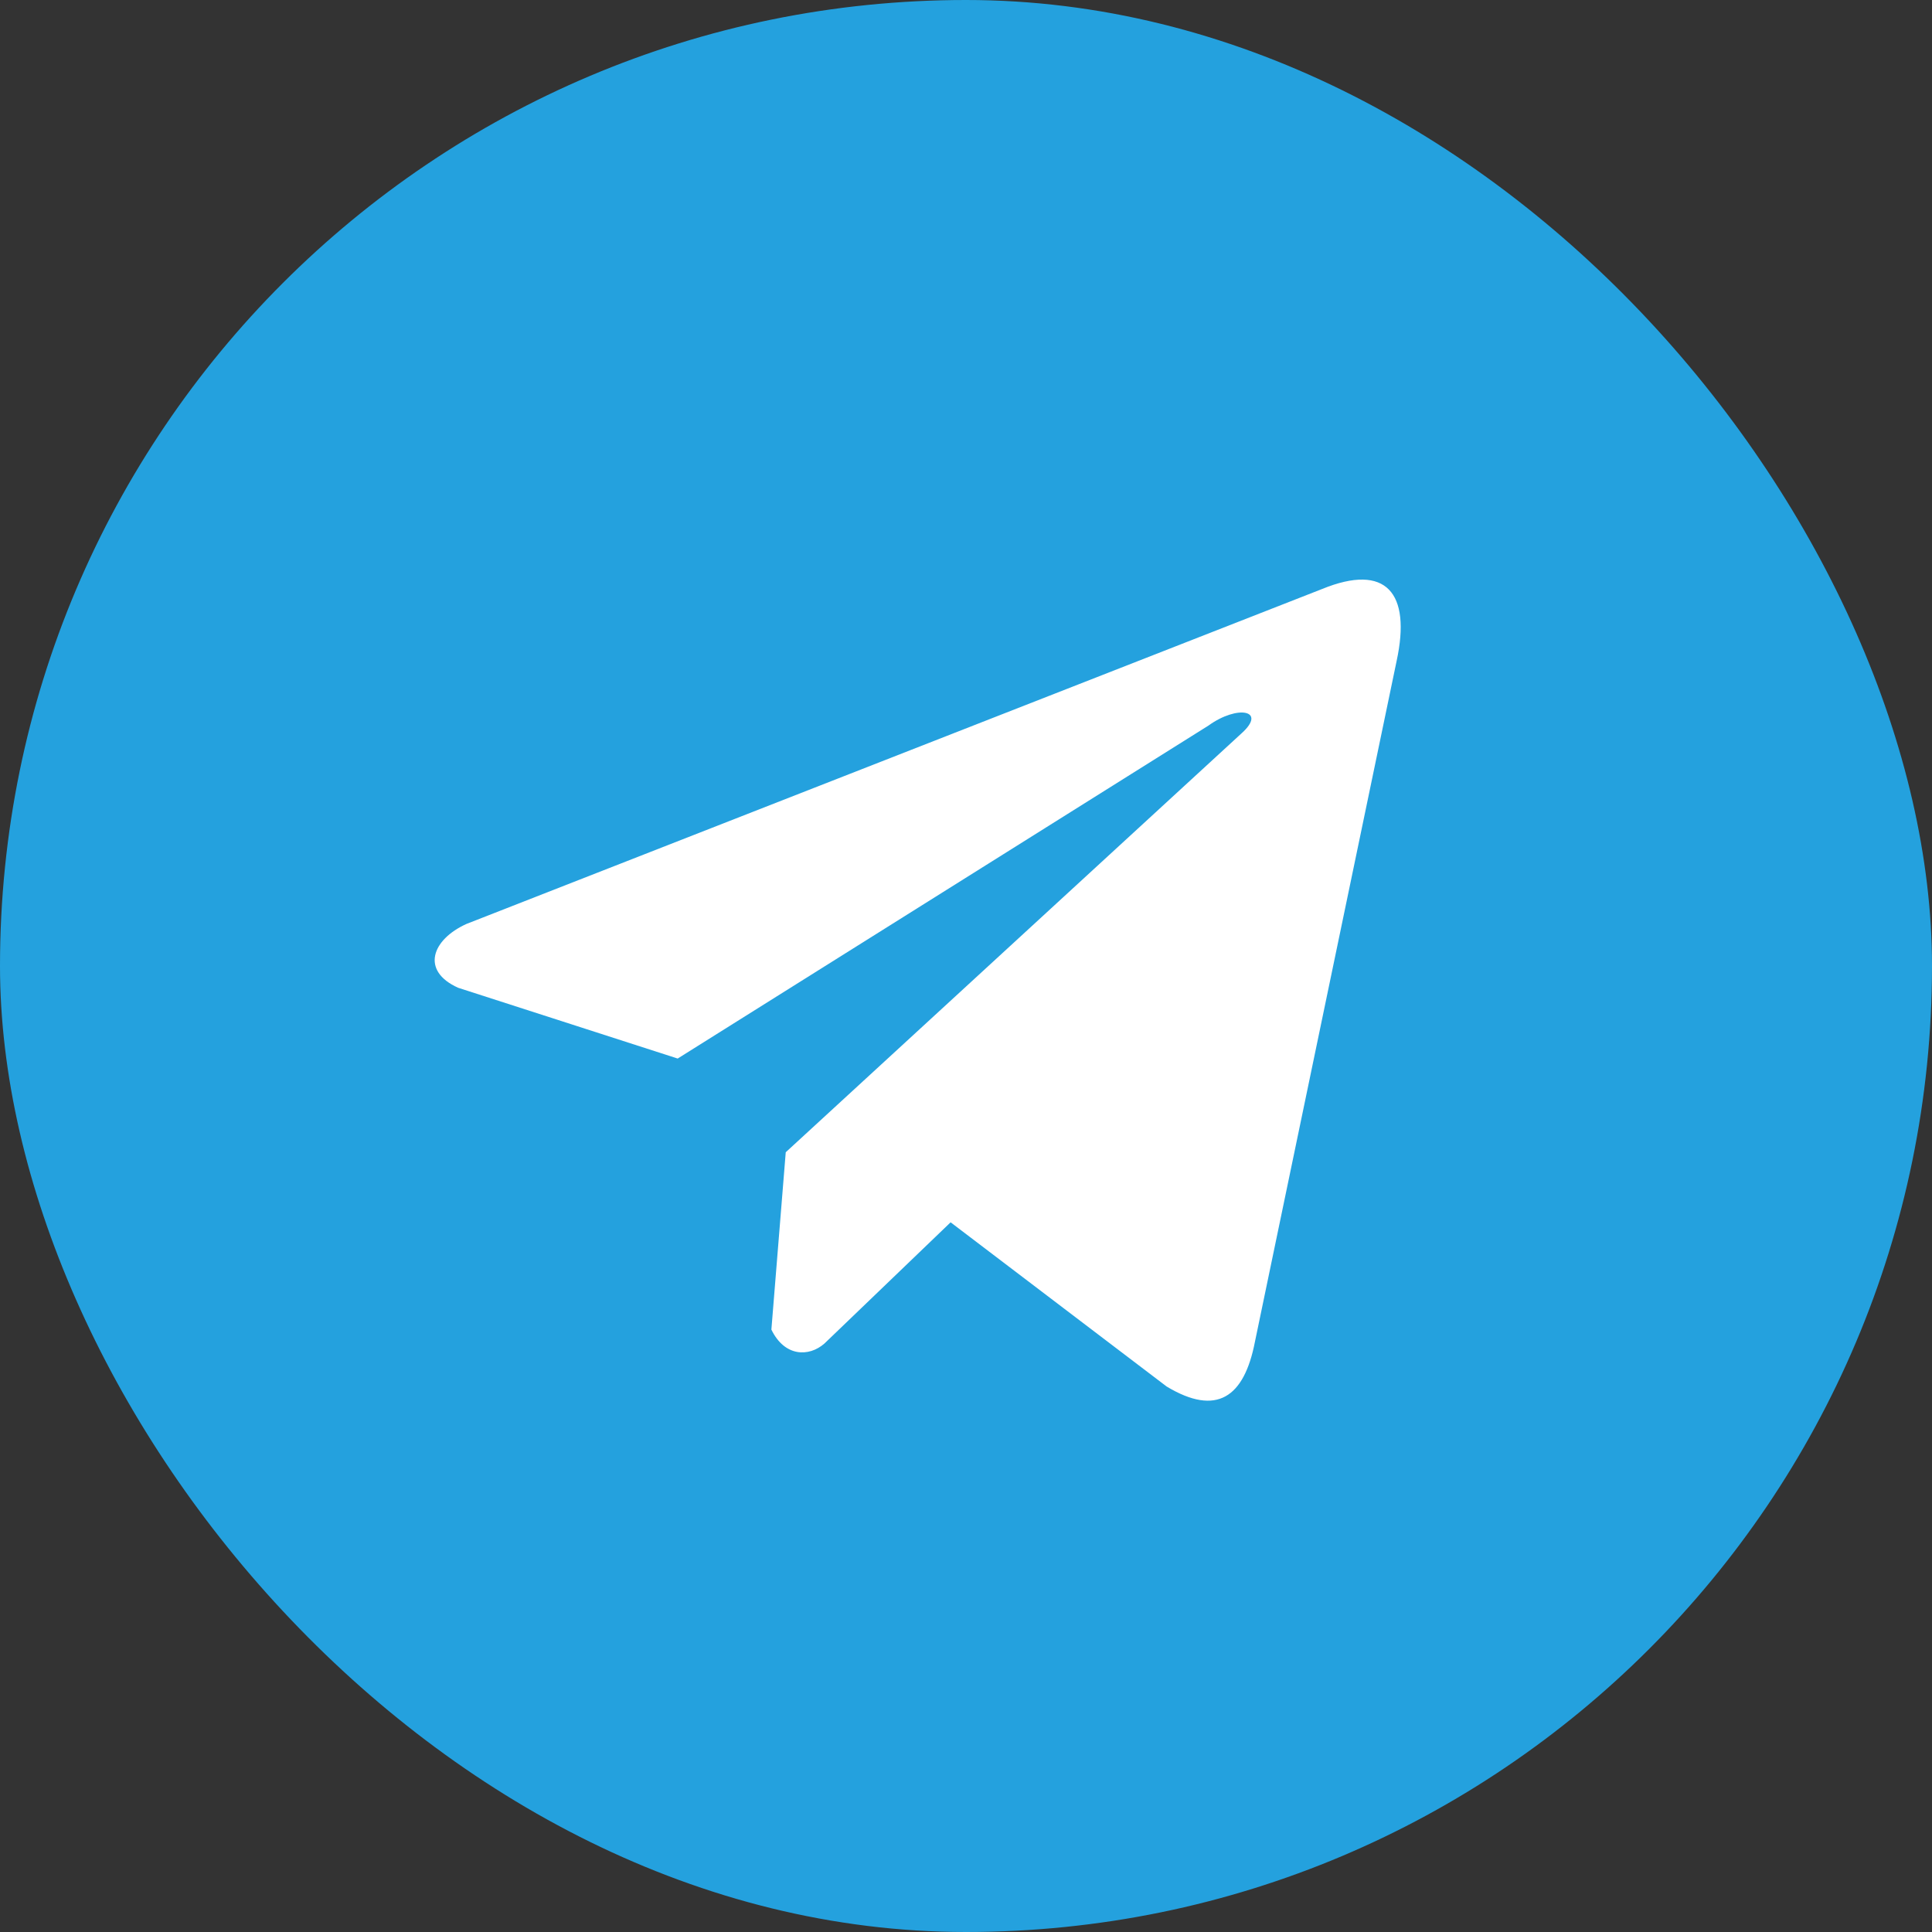 <?xml version="1.0" encoding="UTF-8"?> <svg xmlns="http://www.w3.org/2000/svg" width="30" height="30" viewBox="0 0 30 30" fill="none"><rect x="0" y="0" width="30" height="30" fill="#333333" stroke="none"/><rect width="30" height="30" rx="15" fill="#24A1DE"></rect><path d="M20.532 9.145L7.243 14.347C6.708 14.589 6.527 15.074 7.114 15.338L10.523 16.437L18.766 11.266C19.216 10.941 19.677 11.028 19.281 11.385L12.201 17.892L11.978 20.646C12.184 21.071 12.562 21.073 12.802 20.862L14.761 18.98L18.116 21.53C18.895 21.998 19.319 21.696 19.486 20.838L21.687 10.262C21.915 9.206 21.525 8.74 20.532 9.145Z" fill="white"></path></svg> 